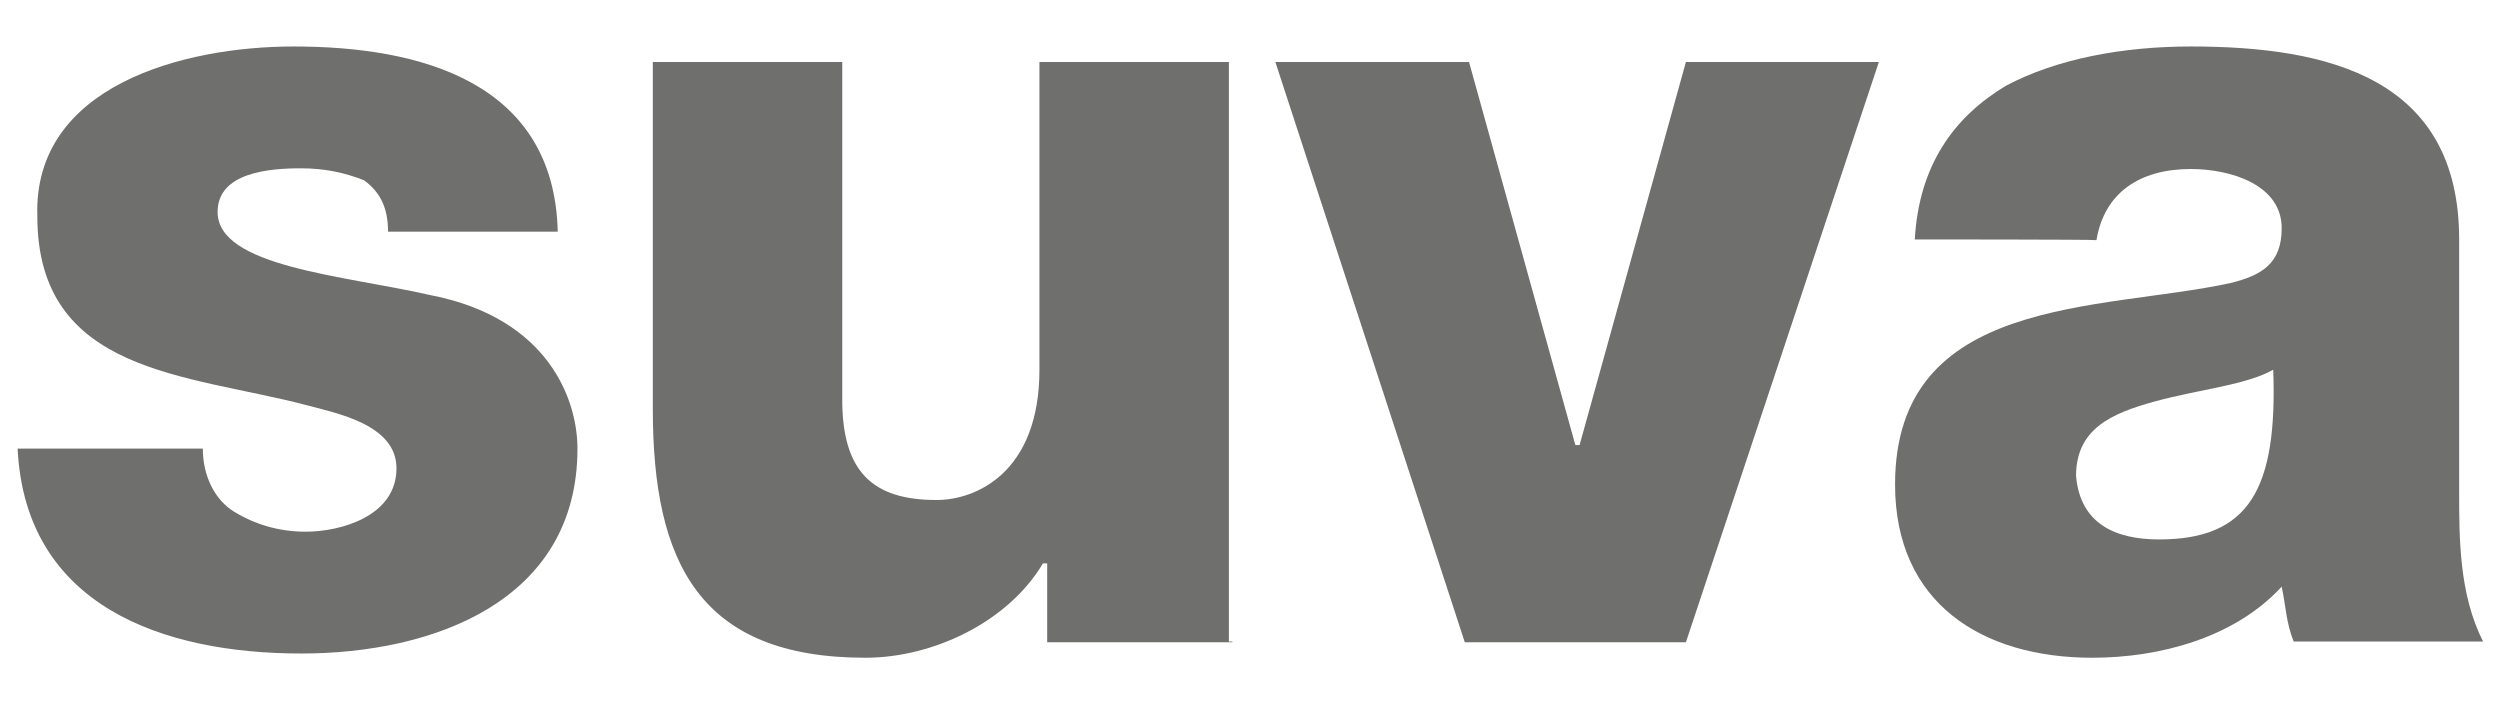 <?xml version="1.0" encoding="UTF-8"?>
<!-- Generator: Adobe Illustrator 27.8.1, SVG Export Plug-In . SVG Version: 6.00 Build 0)  -->
<svg xmlns="http://www.w3.org/2000/svg" xmlns:xlink="http://www.w3.org/1999/xlink" version="1.1" id="Calque_1" x="0px" y="0px" viewBox="0 0 355 100" style="enable-background:new 0 0 355 100;" xml:space="preserve">
<style type="text/css">
	.st0{fill:#6F6F6E;}
</style>
<g>
	<path class="st0" d="M28.8,63.7c0,3.9,1.7,7.3,4.5,9c2.8,1.7,6.2,2.8,10.1,2.8c5,0,12.9-2.2,12.9-9c0-6.2-8.4-7.8-12.9-9   C26.6,53.1,5.3,53.1,5.3,30.7C4.7,12.2,26,6.6,41.7,6.6c17.9,0,37,5,37.5,26.3H55.1c0-3.4-1.1-5.6-3.4-7.3c-2.8-1.1-5.6-1.7-9-1.7   c-4.5,0-11.8,0.6-11.8,6.2c0,7.8,17.9,9,30.2,11.8C78.1,45.2,82,57,82,63.7c0,21.8-20.7,29.1-39.2,29.1c-19.6,0-39.2-6.7-40.3-29.1   C2.5,63.7,28.8,63.7,28.8,63.7z"></path>
	<path class="st0" d="M175,91.2h-26.3V80h-0.6c-5,8.4-15.7,13.4-25.2,13.4c-23.5,0-30.2-13.4-30.2-35.3V8.8h26.9v47.6   C119.5,67.1,124,71,133,71c5.6,0,14.6-3.9,14.6-18.5V8.8h26.9v82.3H175z"></path>
	<polygon class="st0" points="239.4,91.2 208,91.2 181.1,8.8 208.6,8.8 223.7,63.2 224.3,63.2 239.4,8.8 266.8,8.8  "></polygon>
	<path class="st0" d="M271.9,34c0.6-10.6,5.6-17.4,12.9-21.8c7.3-3.9,16.8-5.6,26.3-5.6c19.6,0,38.1,4.5,38.1,27.4v35.8   c0,6.7,0,14.6,3.4,21.3h-26.9c-1.1-2.8-1.1-5-1.7-7.8c-6.7,7.3-17.4,10.1-26.9,10.1c-15.7,0-28-7.8-28-24.6   c0-26.9,29.1-24.6,47.6-28.6c4.5-1.1,7.3-2.8,7.3-7.8c0-6.2-7.3-8.4-12.9-8.4c-7.3,0-12.3,3.4-13.4,10.1   C297.6,34,271.9,34,271.9,34z M306.6,76.6c12.9,0,16.8-7.3,16.2-24.1c-3.9,2.2-10.6,2.8-16.8,4.5c-6.2,1.7-11.2,3.9-11.2,10.6   C295.4,74.4,300.4,76.6,306.6,76.6"></path>
</g>
</svg>
